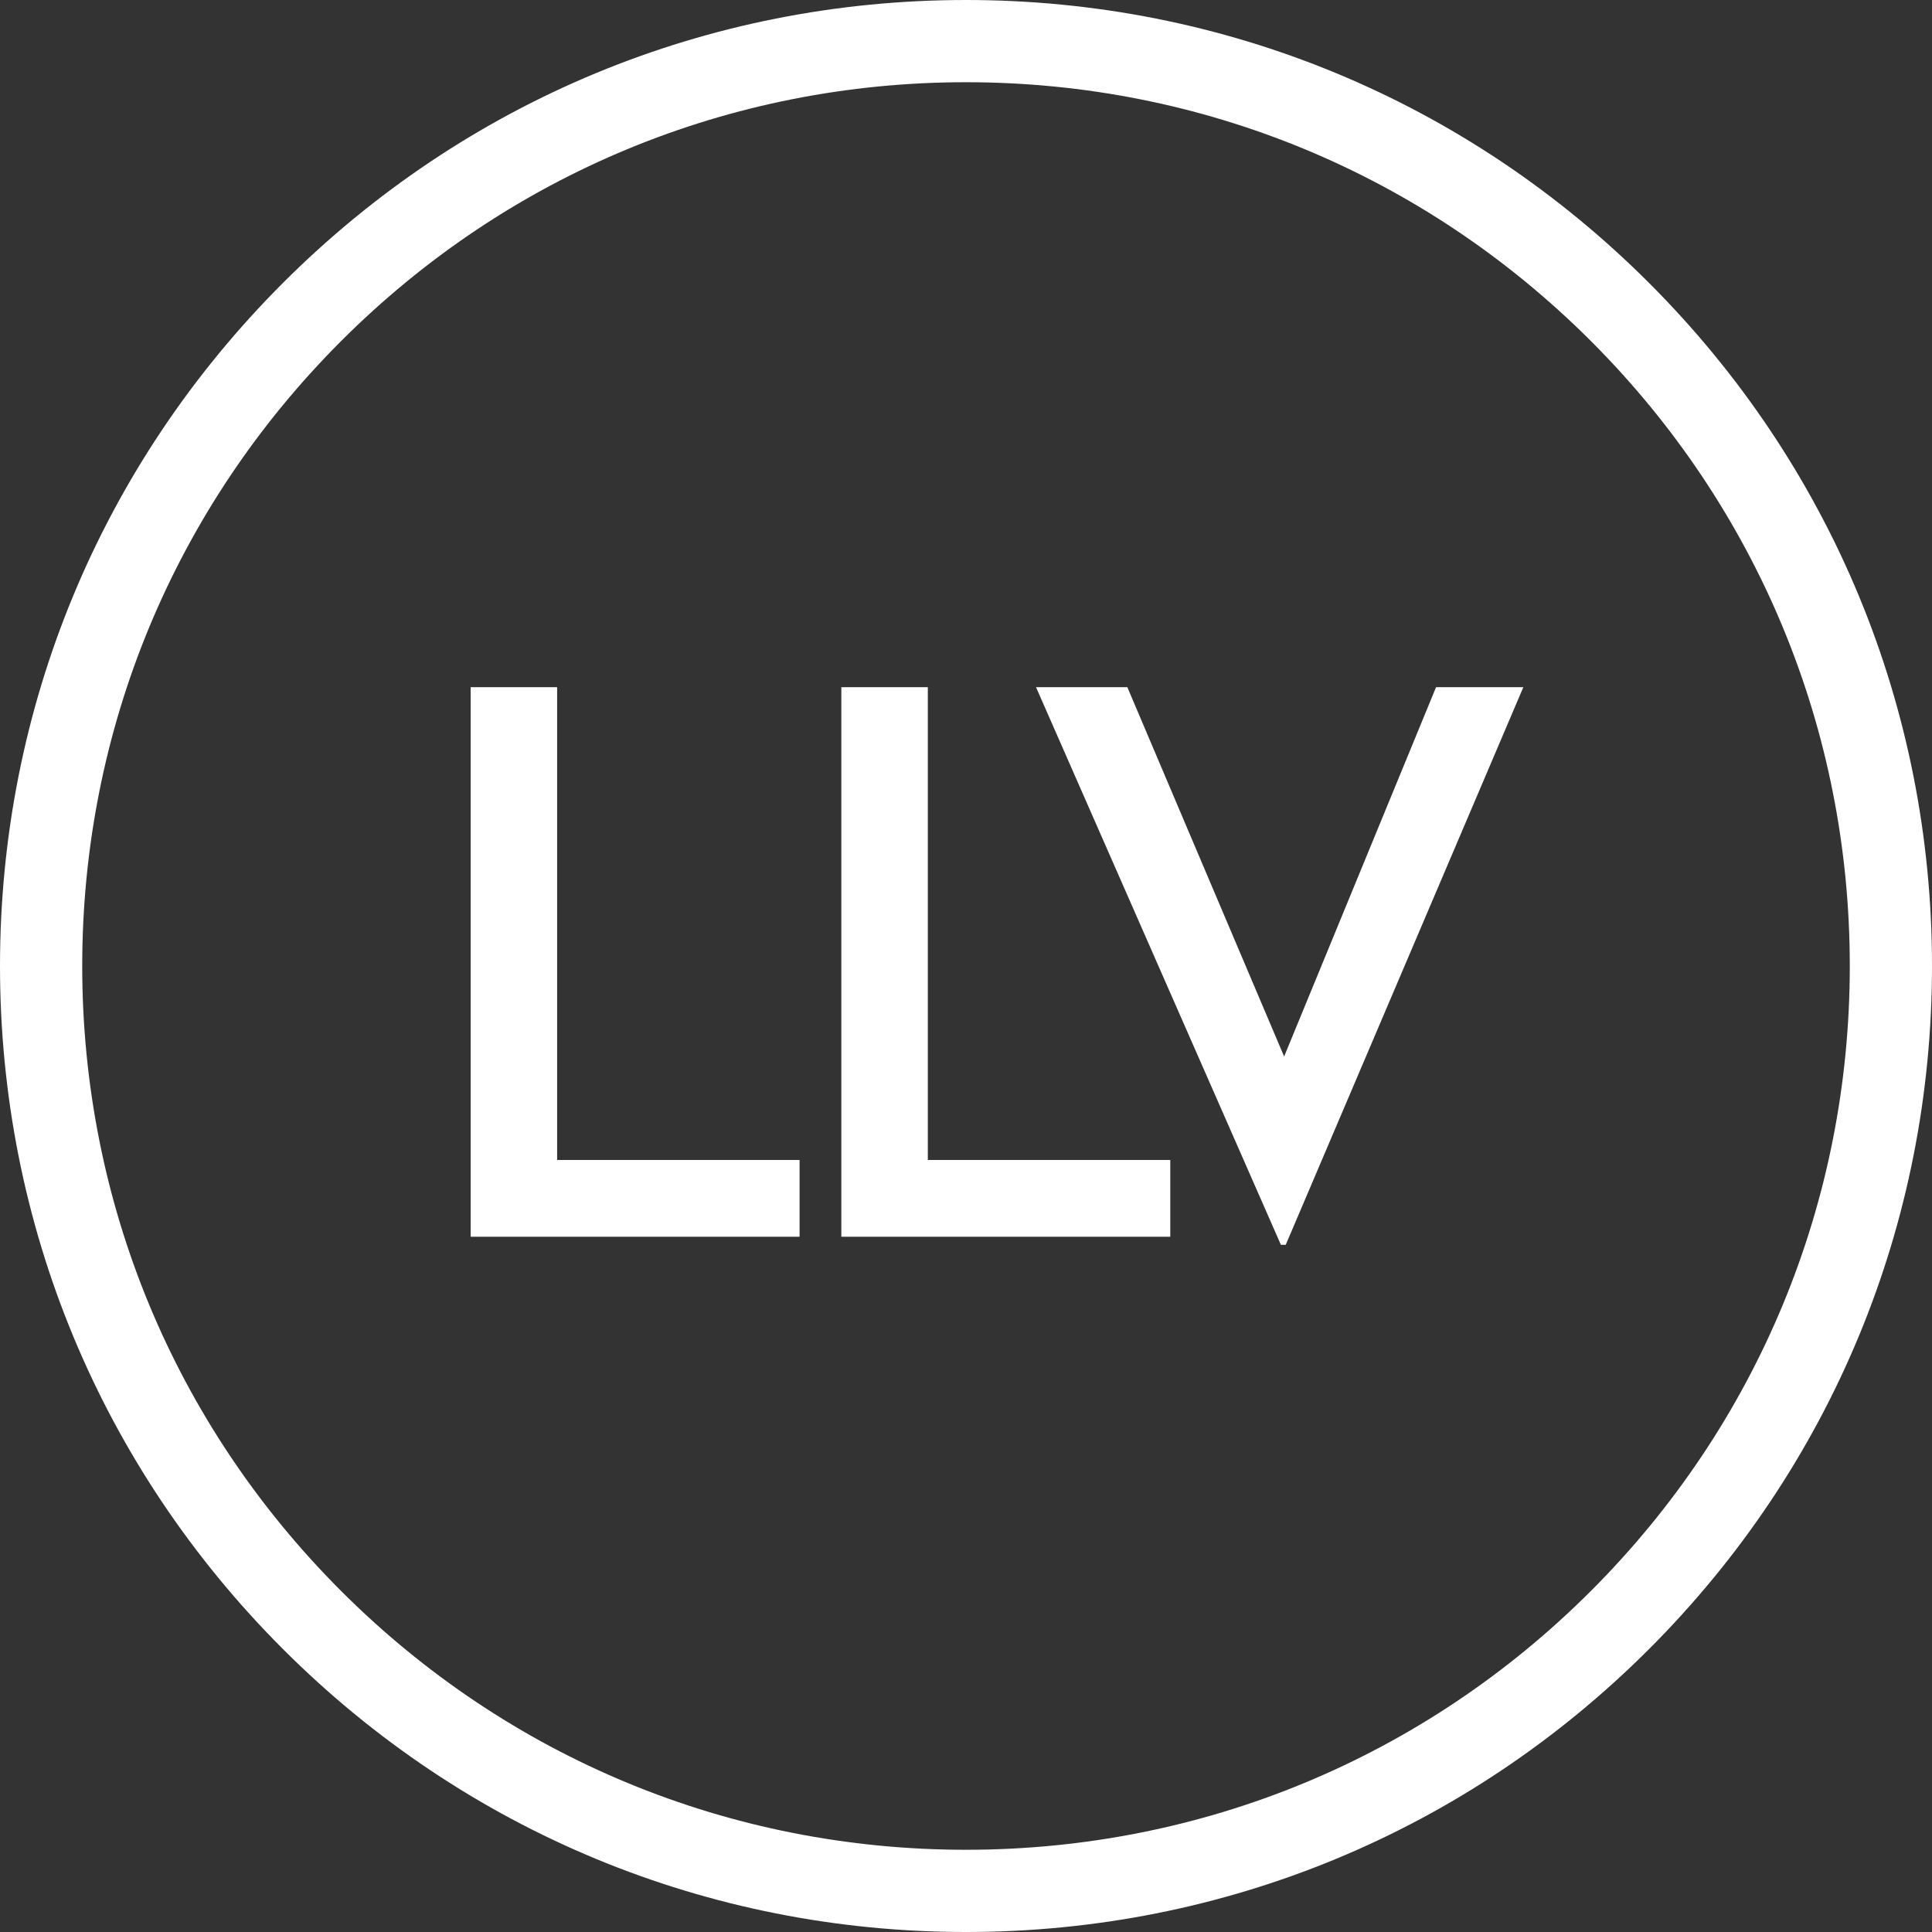 <?xml version="1.0" encoding="utf-8"?>
<!-- Generator: Adobe Illustrator 16.0.4, SVG Export Plug-In . SVG Version: 6.00 Build 0)  -->
<!DOCTYPE svg PUBLIC "-//W3C//DTD SVG 1.1//EN" "http://www.w3.org/Graphics/SVG/1.1/DTD/svg11.dtd">
<svg version="1.1" id="Layer_1" xmlns="http://www.w3.org/2000/svg" xmlns:xlink="http://www.w3.org/1999/xlink" x="0px" y="0px"
	 width="100px" height="100px" viewBox="0 0 100 100" enable-background="new 0 0 100 100" xml:space="preserve">
<rect x="0" y="0" width="100" height="100" fill="#333333" stroke="none"/>
<g>
	<g>
		<path fill="#FFFFFF" d="M50,100c-13.354,0-25.911-5.2-35.355-14.645C5.202,75.911,0,63.355,0,50s5.202-25.912,14.645-35.355
			C24.089,5.201,36.646,0,50,0c13.355,0,25.912,5.201,35.355,14.645C94.8,24.088,100,36.645,100,50s-5.2,25.911-14.645,35.355
			C75.912,94.8,63.355,100,50,100z M50,4.256c-12.218,0-23.706,4.758-32.345,13.398C9.015,26.294,4.256,37.781,4.256,50
			s4.758,23.707,13.398,32.347c8.64,8.64,20.127,13.397,32.345,13.397c12.219,0,23.707-4.758,32.347-13.397S95.745,62.219,95.745,50
			s-4.759-23.706-13.398-32.346C73.707,9.014,62.219,4.256,50,4.256z"/>
	</g>
	<g>
		<g>
			<path fill="#FFFFFF" d="M24.361,35.568h4.476v24.471h12.549v3.975H24.361V35.568z"/>
		</g>
		<g>
			<path fill="#FFFFFF" d="M43.547,35.568h4.477v24.471h12.549v3.975H43.547V35.568z"/>
		</g>
		<g>
			<path fill="#FFFFFF" d="M53.624,35.568h4.727l8.115,19.116l7.864-19.116h4.518L66.549,64.432h-0.25L53.624,35.568z"/>
		</g>
	</g>
</g>
</svg>
